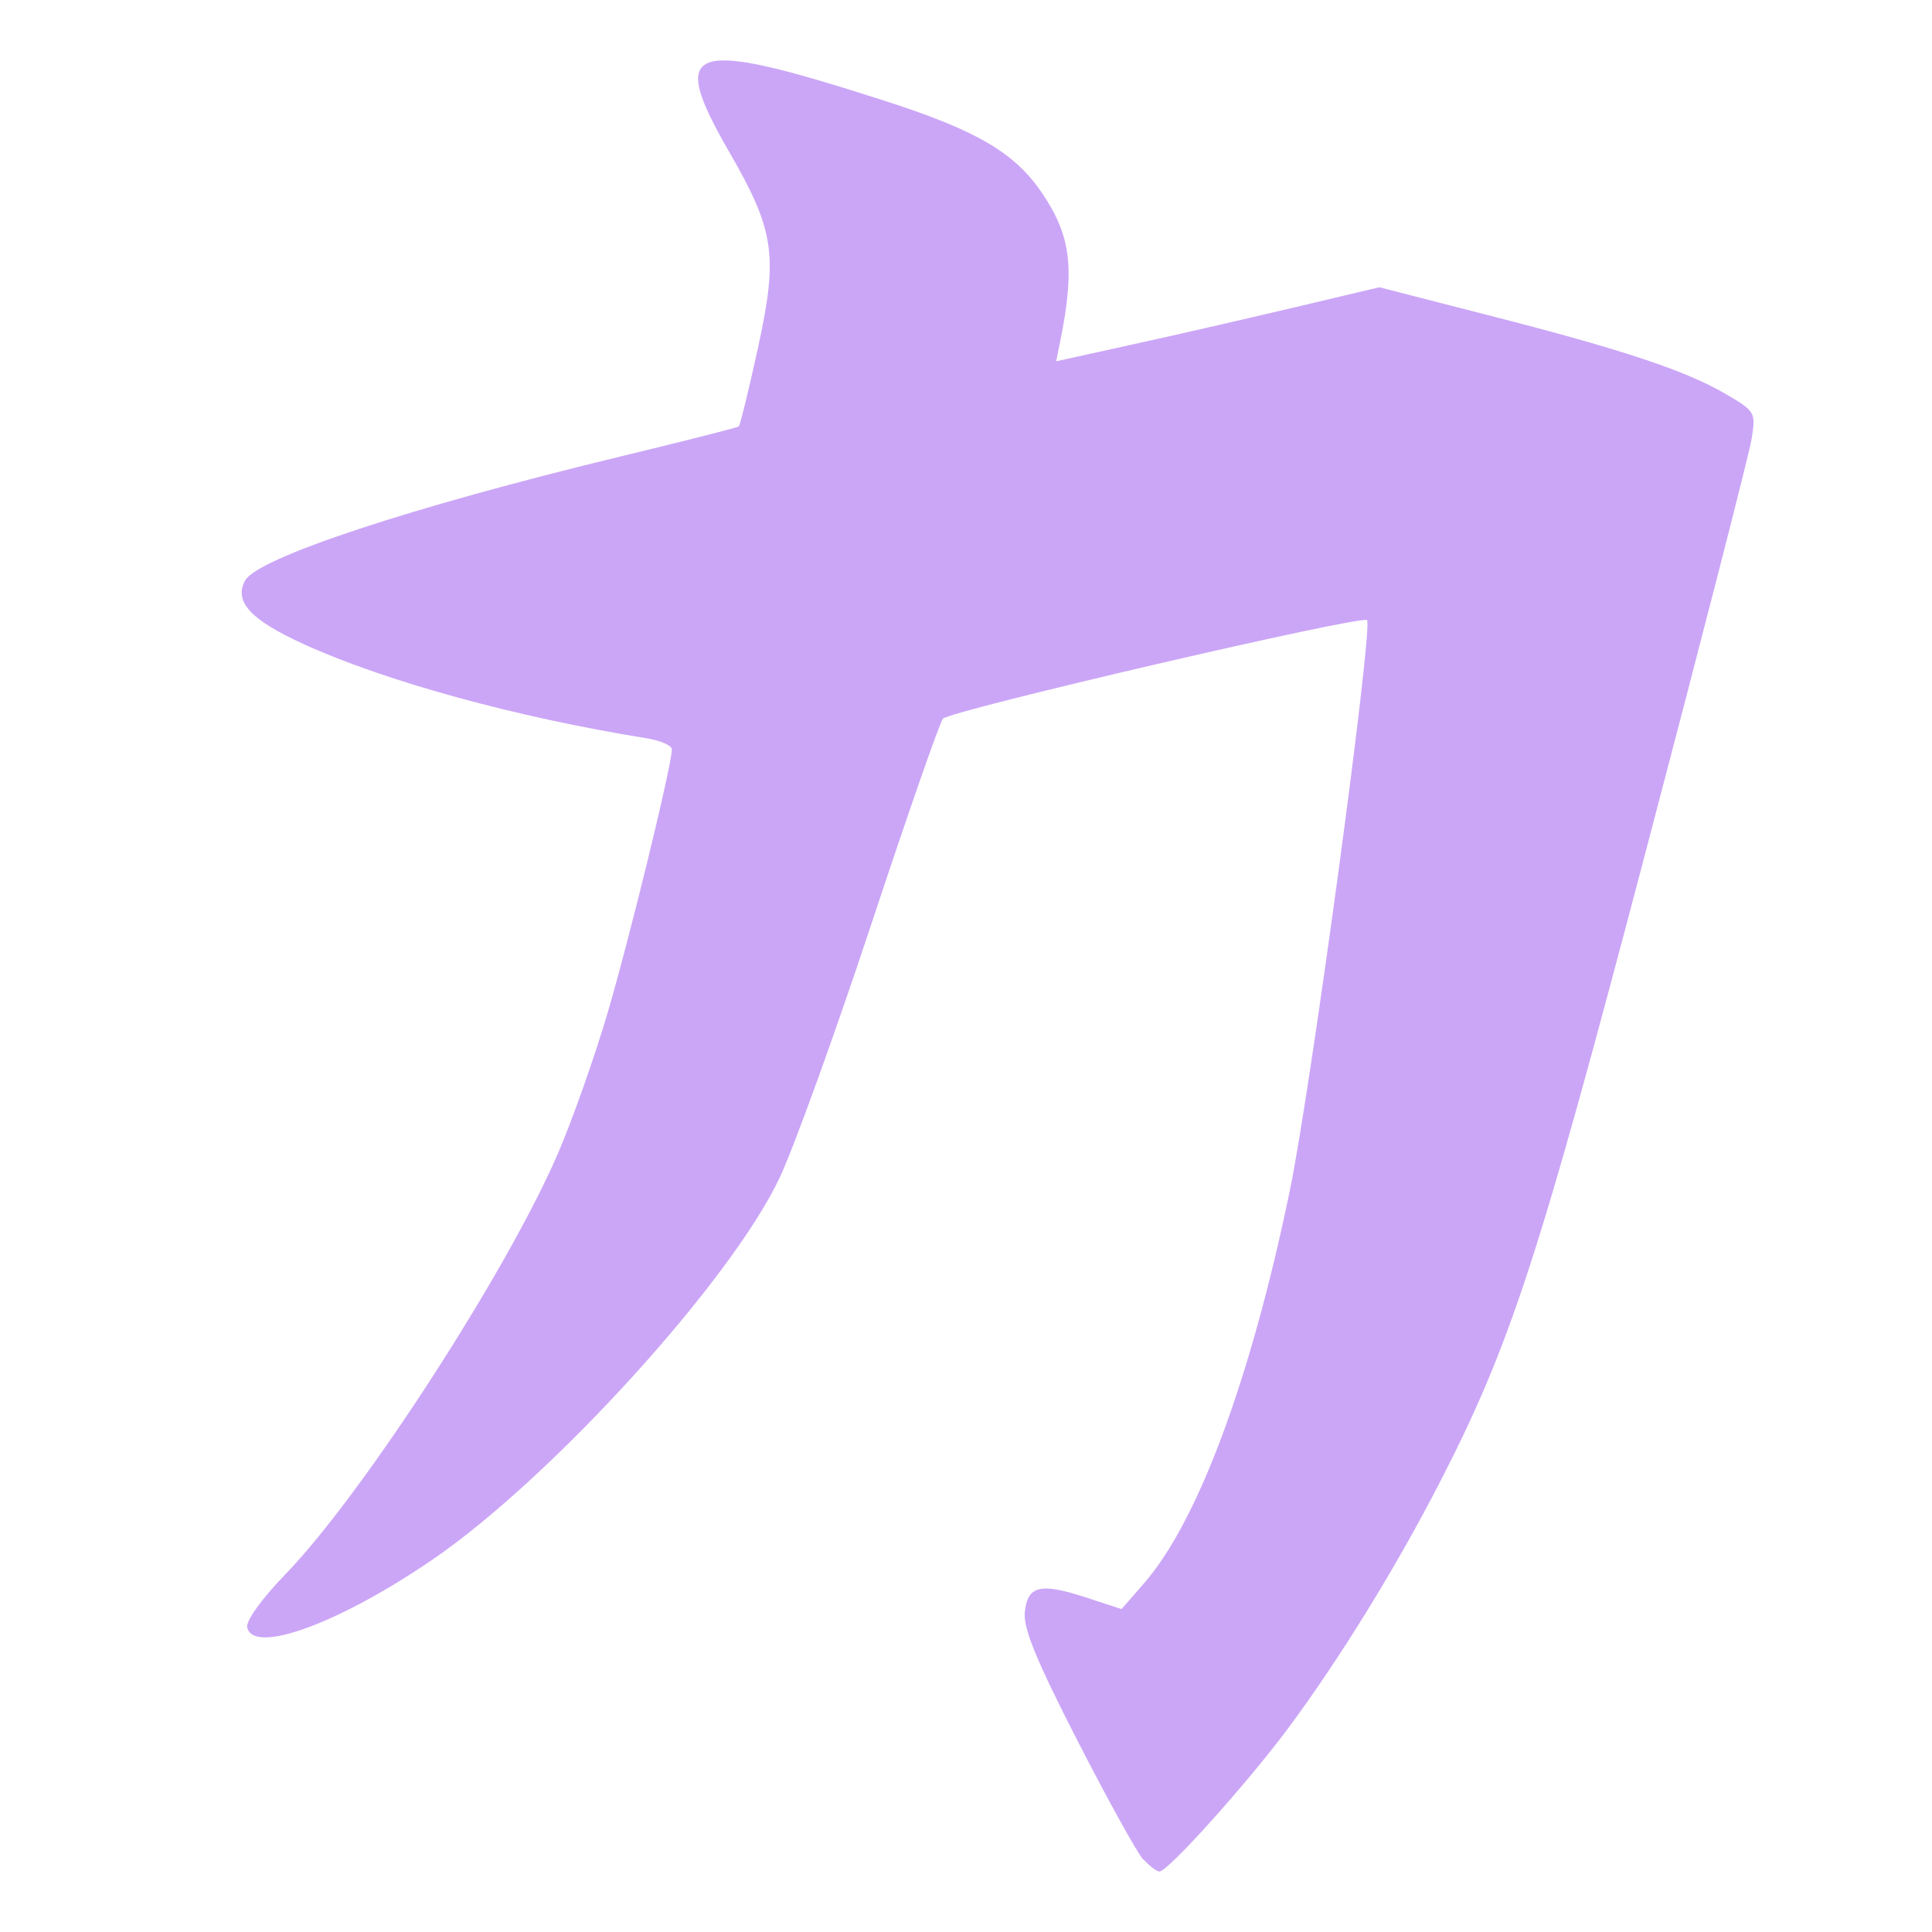 <svg xmlns="http://www.w3.org/2000/svg" width="16" height="16" version="1.1">
<defs>
  <style id="current-color-scheme" type="text/css">
   .ColorScheme-Text { color:#CBA6F7; } .ColorScheme-Highlight { color:#5294e2; }
  </style>
  <linearGradient id="arrongin" x1="0%" x2="0%" y1="0%" y2="100%">
   <stop offset="0%" style="stop-color:#dd9b44; stop-opacity:1"/>
   <stop offset="100%" style="stop-color:#ad6c16; stop-opacity:1"/>
  </linearGradient>
  <linearGradient id="aurora" x1="0%" x2="0%" y1="0%" y2="100%">
   <stop offset="0%" style="stop-color:#09D4DF; stop-opacity:1"/>
   <stop offset="100%" style="stop-color:#9269F4; stop-opacity:1"/>
  </linearGradient>
  <linearGradient id="fitdance" x1="0%" x2="0%" y1="0%" y2="100%">
   <stop offset="0%" style="stop-color:#1AD6AB; stop-opacity:1"/>
   <stop offset="100%" style="stop-color:#329DB6; stop-opacity:1"/>
  </linearGradient>
  <linearGradient id="oomox" x1="0%" x2="0%" y1="0%" y2="100%">
   <stop offset="0%" style="stop-color:#efefe7; stop-opacity:1"/>
   <stop offset="100%" style="stop-color:#8f8f8b; stop-opacity:1"/>
  </linearGradient>
  <linearGradient id="rainblue" x1="0%" x2="0%" y1="0%" y2="100%">
   <stop offset="0%" style="stop-color:#00F260; stop-opacity:1"/>
   <stop offset="100%" style="stop-color:#0575E6; stop-opacity:1"/>
  </linearGradient>
  <linearGradient id="sunrise" x1="0%" x2="0%" y1="0%" y2="100%">
   <stop offset="0%" style="stop-color: #FF8501; stop-opacity:1"/>
   <stop offset="100%" style="stop-color: #FFCB01; stop-opacity:1"/>
  </linearGradient>
  <linearGradient id="telinkrin" x1="0%" x2="0%" y1="0%" y2="100%">
   <stop offset="0%" style="stop-color: #b2ced6; stop-opacity:1"/>
   <stop offset="100%" style="stop-color: #6da5b7; stop-opacity:1"/>
  </linearGradient>
  <linearGradient id="60spsycho" x1="0%" x2="0%" y1="0%" y2="100%">
   <stop offset="0%" style="stop-color: #df5940; stop-opacity:1"/>
   <stop offset="25%" style="stop-color: #d8d15f; stop-opacity:1"/>
   <stop offset="50%" style="stop-color: #e9882a; stop-opacity:1"/>
   <stop offset="100%" style="stop-color: #279362; stop-opacity:1"/>
  </linearGradient>
  <linearGradient id="90ssummer" x1="0%" x2="0%" y1="0%" y2="100%">
   <stop offset="0%" style="stop-color: #f618c7; stop-opacity:1"/>
   <stop offset="20%" style="stop-color: #94ffab; stop-opacity:1"/>
   <stop offset="50%" style="stop-color: #fbfd54; stop-opacity:1"/>
   <stop offset="100%" style="stop-color: #0f83ae; stop-opacity:1"/>
  </linearGradient>
 </defs>
 <g transform="translate(0,-1036.362)">
  <path style="fill:currentColor" class="ColorScheme-Text" d="m 9.467,1051.761 c -0.05,-0.055 -0.295,-0.498 -0.544,-0.984 -0.34,-0.663 -0.449,-0.929 -0.436,-1.062 0.022,-0.222 0.127,-0.248 0.512,-0.122 l 0.289,0.095 0.188,-0.216 c 0.445,-0.511 0.881,-1.685 1.204,-3.241 0.172,-0.827 0.687,-4.624 0.642,-4.733 -0.02,-0.05 -3.45,0.747 -3.513,0.816 -0.026,0.028 -0.293,0.795 -0.594,1.704 -0.301,0.909 -0.643,1.855 -0.76,2.101 -0.403,0.85 -1.882,2.478 -2.866,3.154 -0.776,0.533 -1.495,0.796 -1.542,0.565 -0.011,-0.053 0.123,-0.239 0.317,-0.439 0.642,-0.664 1.837,-2.51 2.259,-3.49 0.116,-0.27 0.299,-0.787 0.406,-1.149 0.182,-0.616 0.535,-2.061 0.535,-2.192 0,-0.032 -0.095,-0.074 -0.21,-0.092 -1.084,-0.175 -2.159,-0.47 -2.84,-0.78 -0.438,-0.2 -0.578,-0.351 -0.485,-0.525 0.1,-0.188 1.371,-0.608 3.103,-1.027 0.531,-0.128 0.974,-0.241 0.986,-0.25 0.011,-0.01 0.083,-0.301 0.159,-0.65 0.168,-0.769 0.138,-0.972 -0.237,-1.622 -0.515,-0.893 -0.345,-0.95 1.287,-0.425 0.765,0.246 1.078,0.43 1.305,0.767 0.237,0.352 0.27,0.618 0.15,1.215 l -0.035,0.175 0.608,-0.134 c 0.334,-0.073 0.936,-0.211 1.338,-0.306 l 0.73,-0.173 0.912,0.234 c 1.103,0.282 1.625,0.456 1.957,0.65 0.244,0.143 0.249,0.152 0.215,0.368 -0.019,0.122 -0.415,1.663 -0.879,3.426 -0.884,3.359 -1.119,4.079 -1.7,5.211 -0.362,0.705 -0.83,1.465 -1.258,2.042 -0.338,0.455 -0.997,1.189 -1.068,1.189 -0.022,0 -0.082,-0.045 -0.132,-0.1 z"/>
 </g>
</svg>
